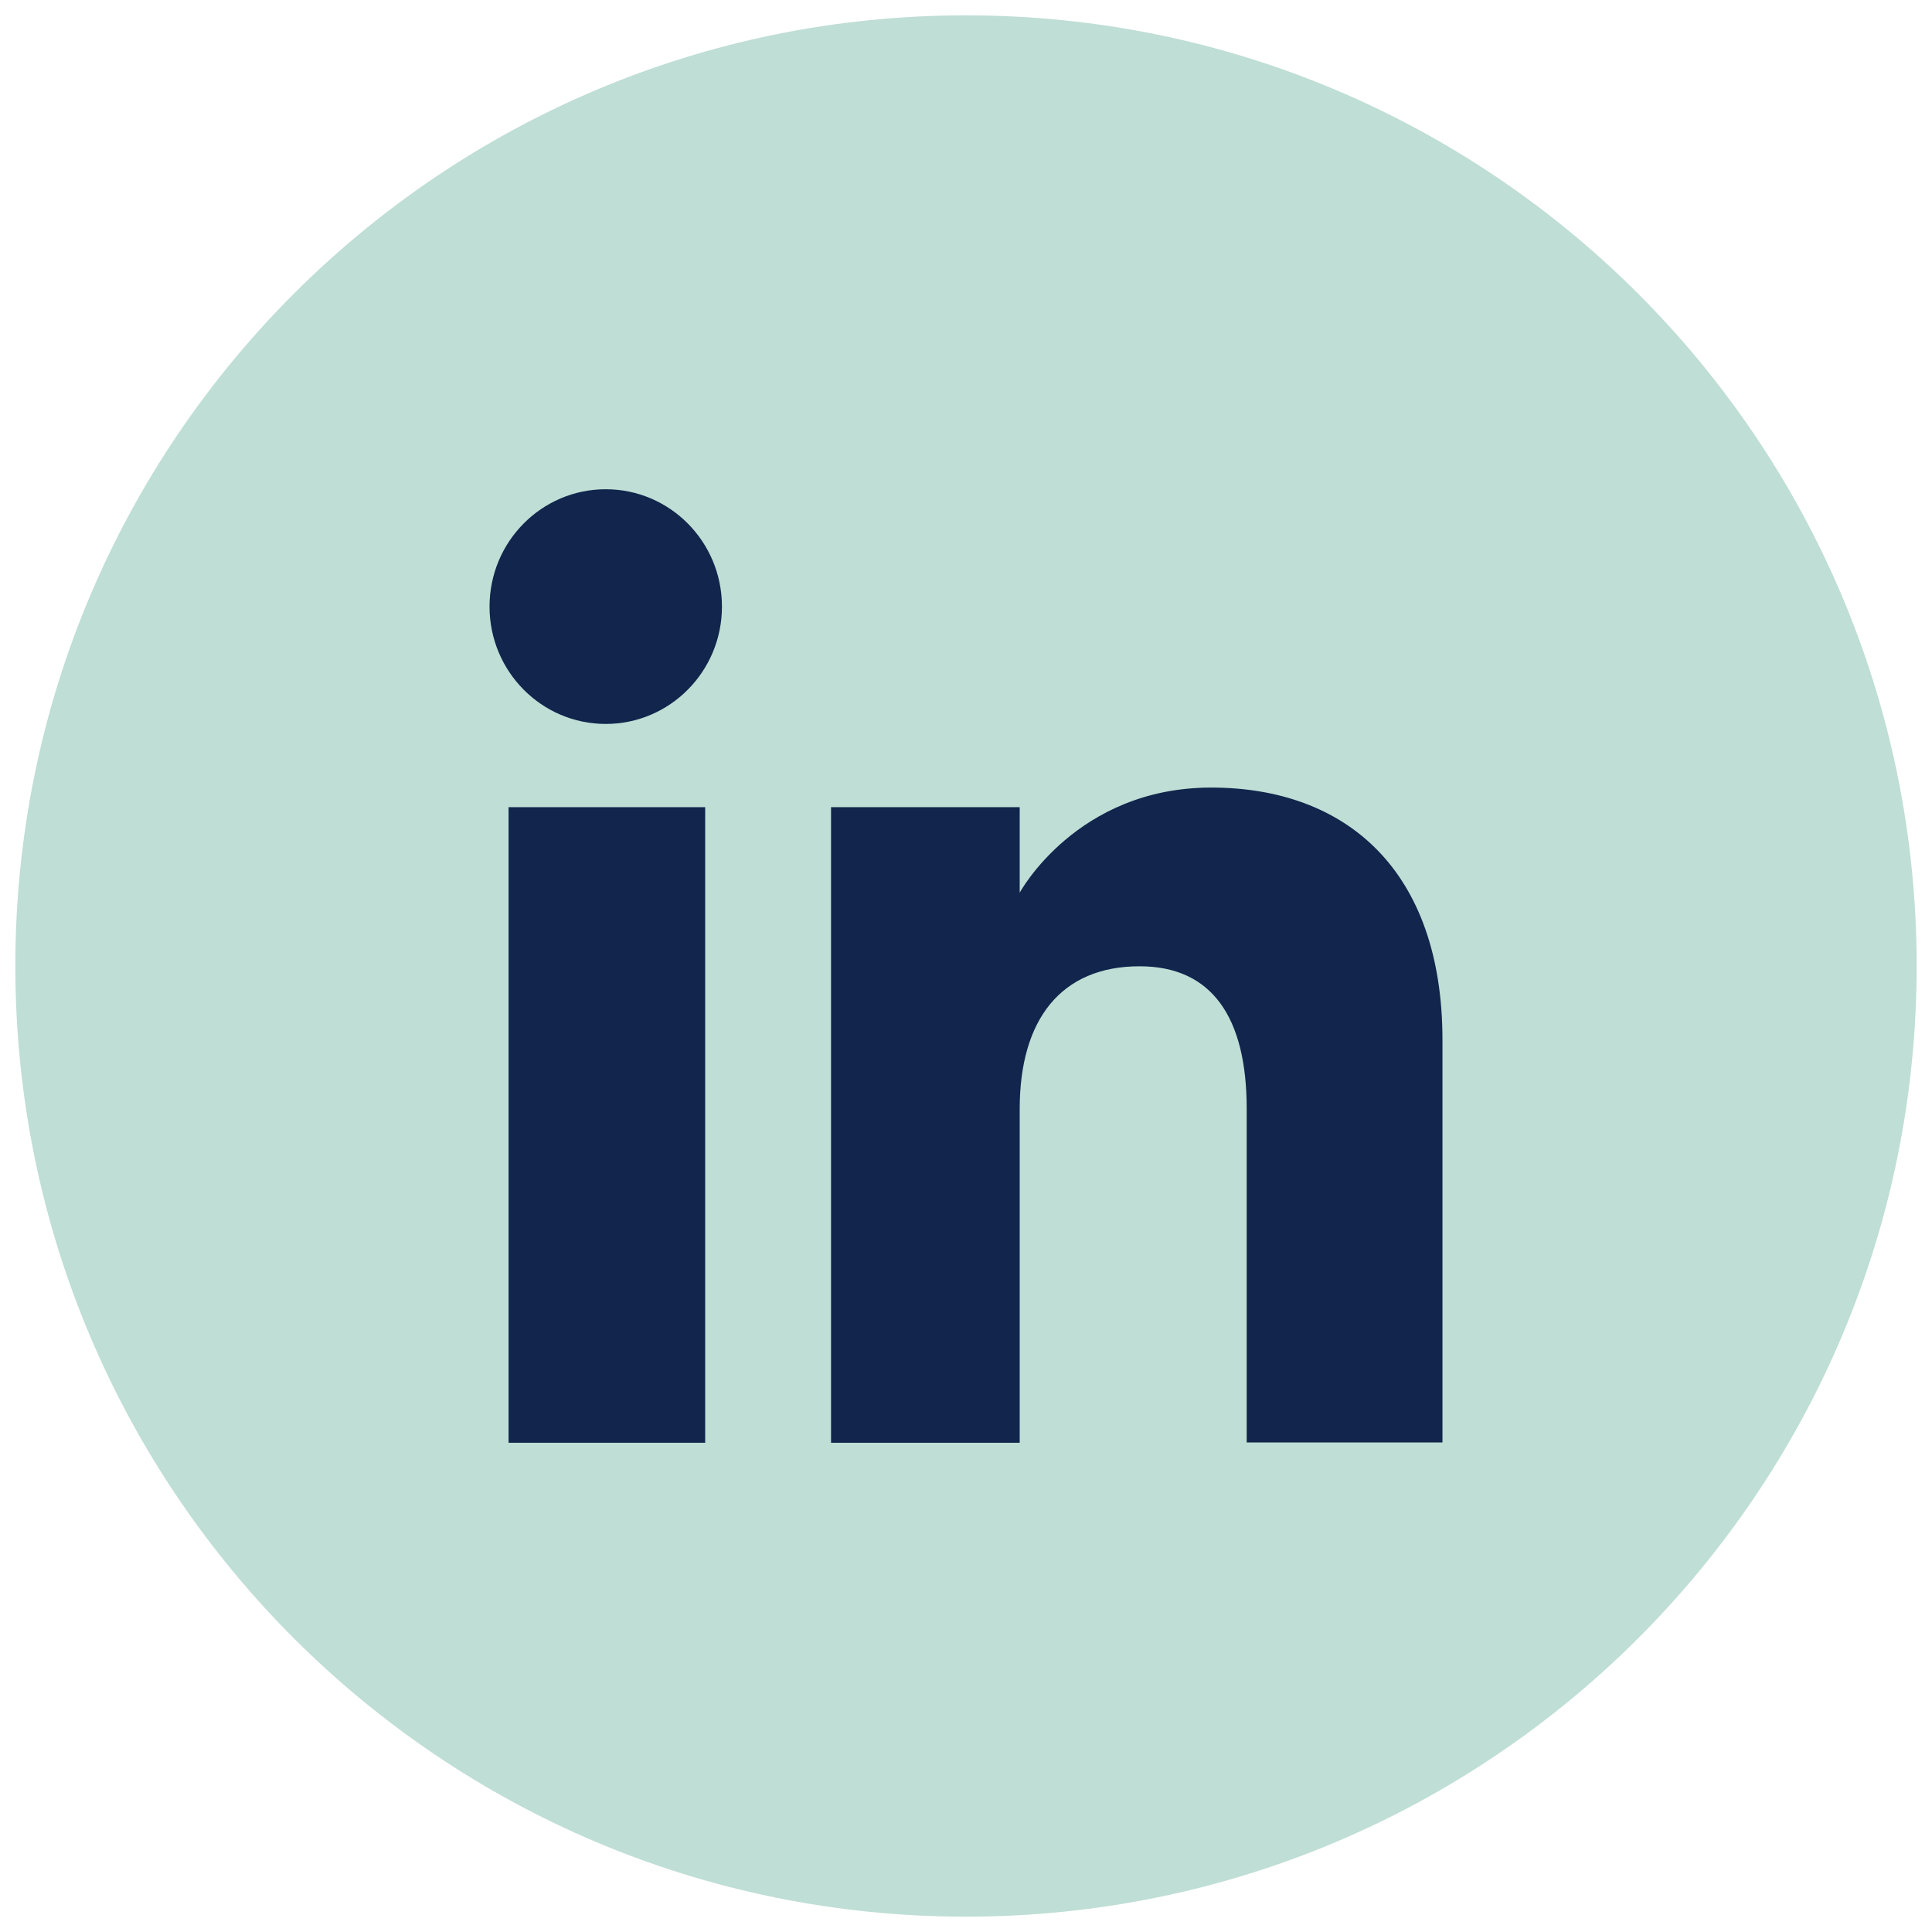 <?xml version="1.0" encoding="UTF-8"?>
<svg id="Capa_1" xmlns="http://www.w3.org/2000/svg" viewBox="0 0 68 68">
  <defs>
    <style>
      .cls-1 {
        fill: #bfded5;
      }

      .cls-2 {
        fill: #11254d;
      }
    </style>
  </defs>
  <path class="cls-1" d="M34,67.46h0C15.52,67.46.54,52.48.54,34h0C.54,15.52,15.52.54,34,.54h0c18.48,0,33.46,14.98,33.46,33.46h0c0,18.48-14.98,33.46-33.46,33.46Z"/>
  <g>
    <g>
      <rect class="cls-2" x="17.9" y="28.41" width="6.92" height="22.37"/>
      <path class="cls-2" d="M21.32,25.48c2.26,0,4.09-1.85,4.09-4.13s-1.83-4.13-4.09-4.13-4.09,1.85-4.09,4.13,1.83,4.13,4.09,4.13Z"/>
    </g>
    <path class="cls-2" d="M35.89,39.03c0-3.14,1.45-5.02,4.22-5.02,2.55,0,3.77,1.8,3.77,5.02v11.74h6.89v-14.16c0-5.99-3.4-8.89-8.14-8.89s-6.74,3.7-6.74,3.7v-3.01h-6.64v22.37h6.64v-11.74Z"/>
  </g>
</svg>
